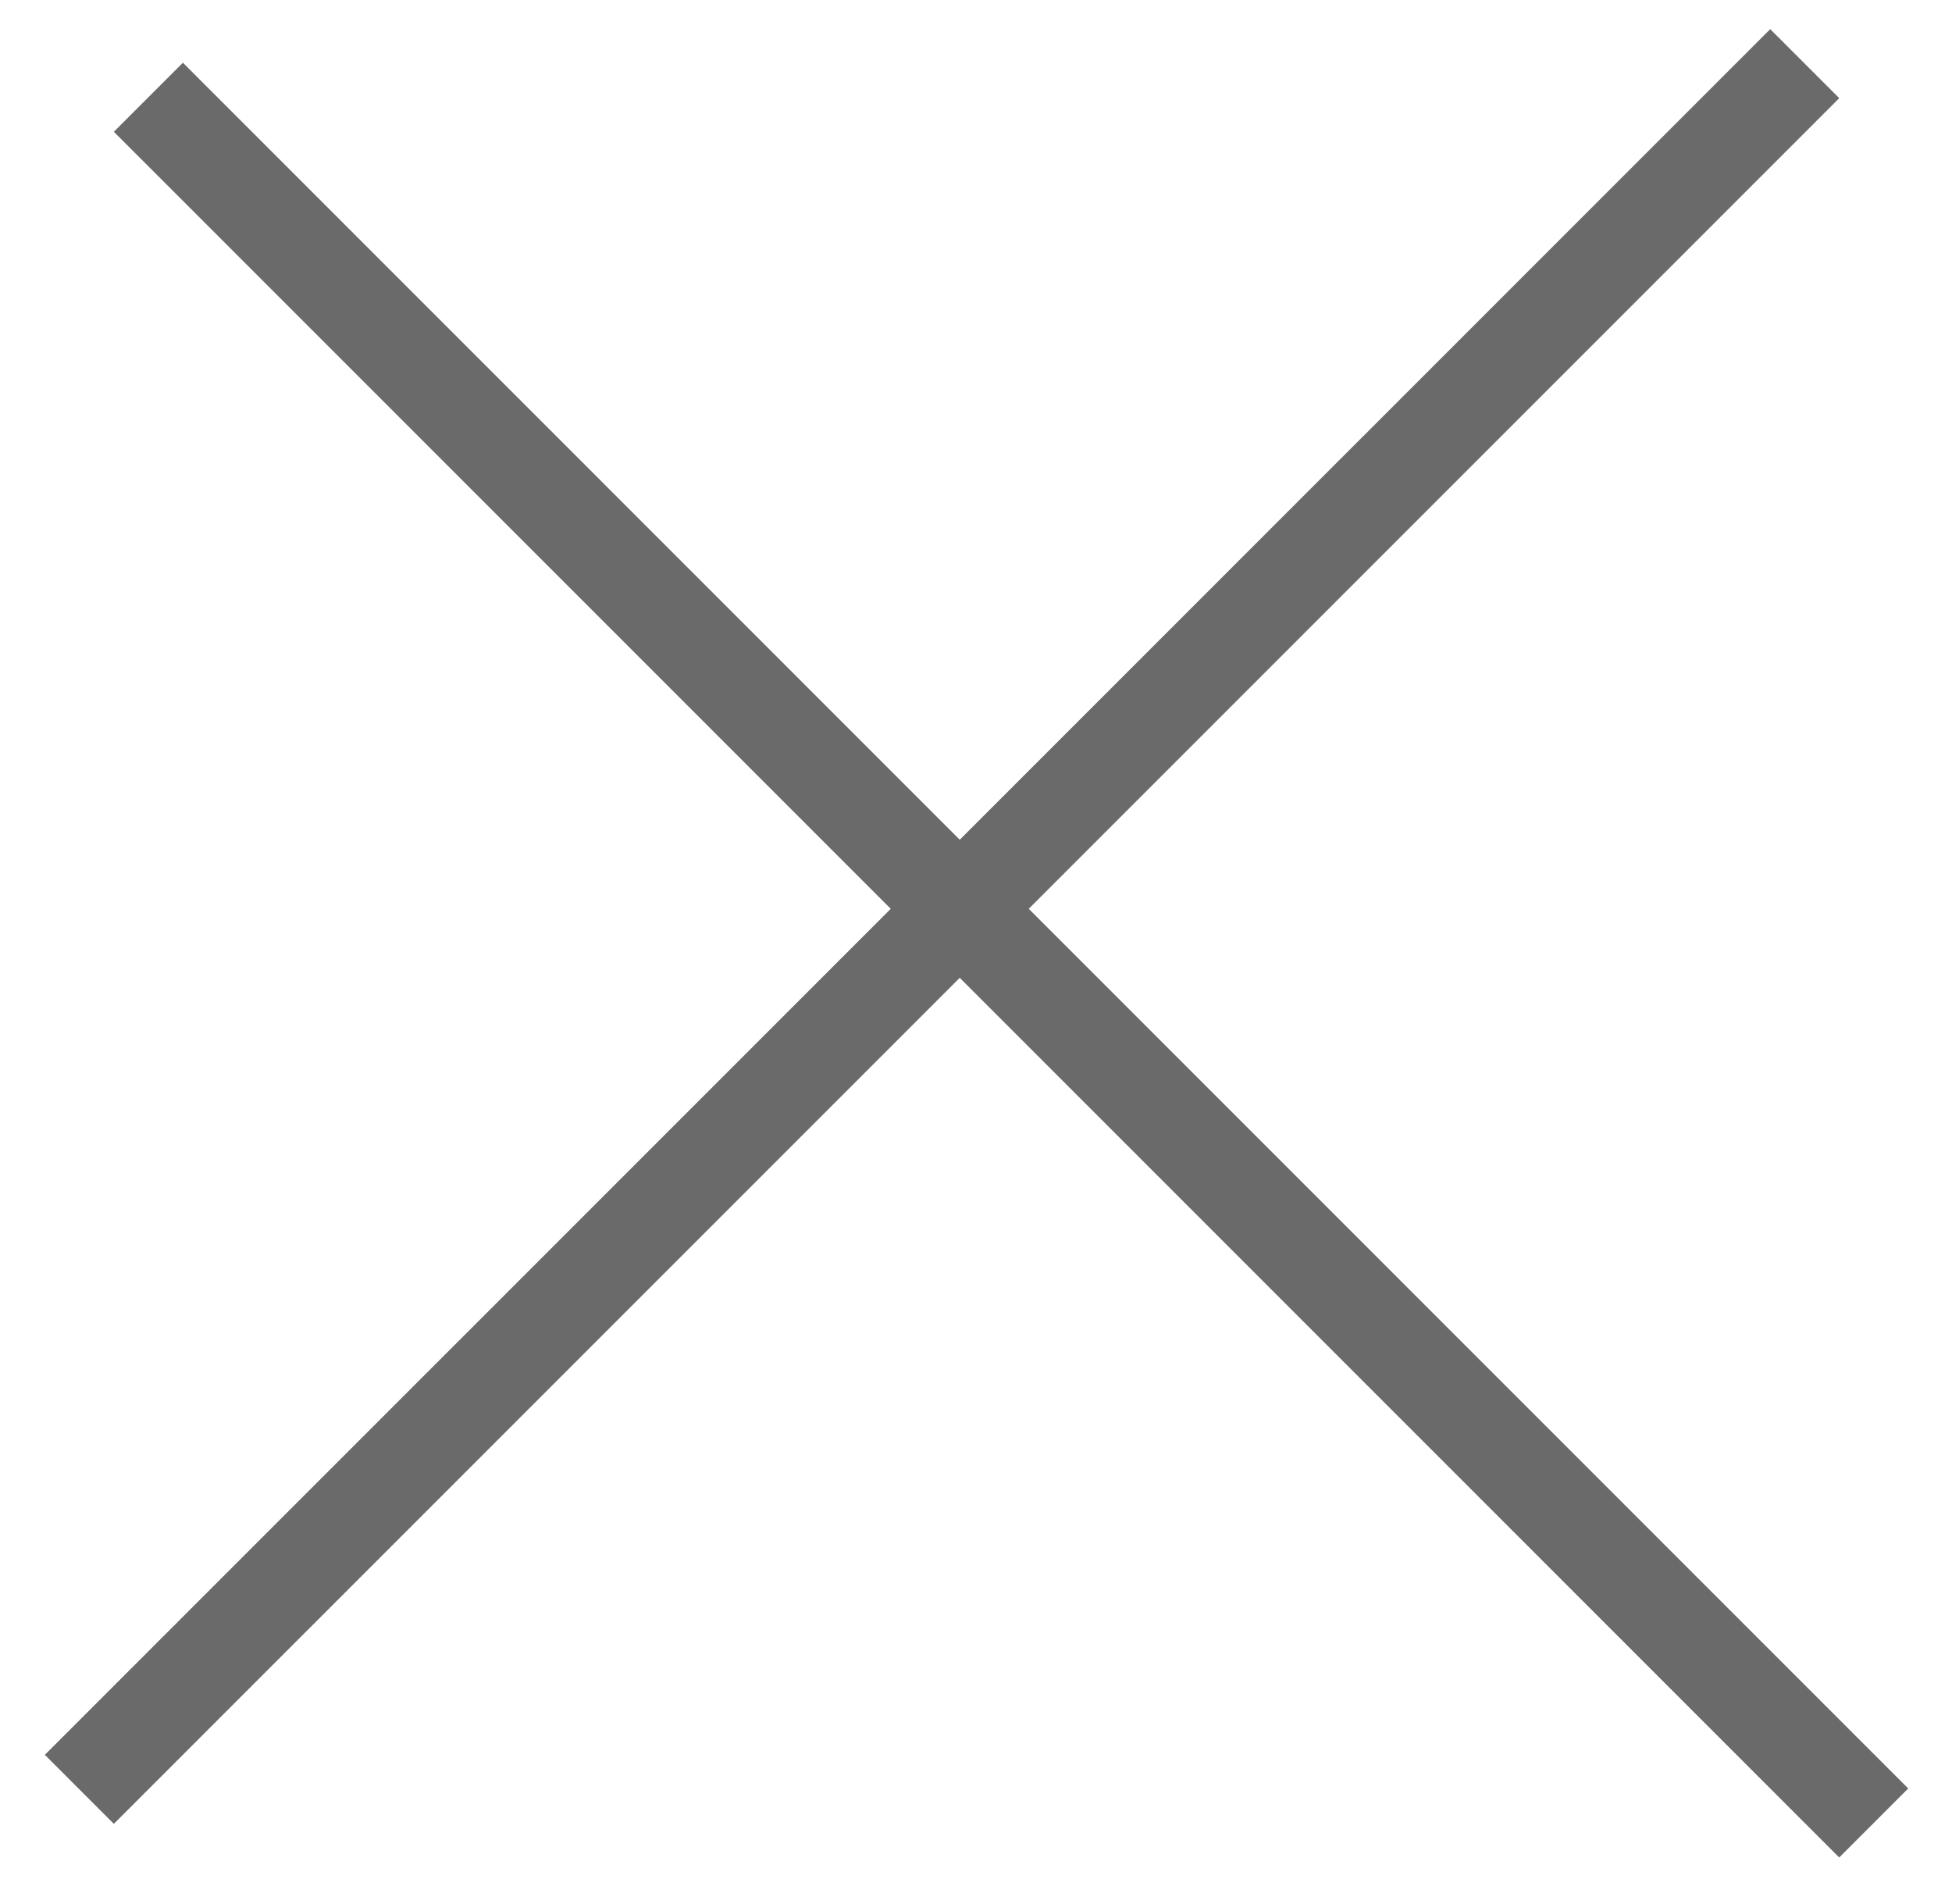 <svg width="40" height="39" viewBox="0 0 40 39" fill="none" xmlns="http://www.w3.org/2000/svg">
<path id="Union" fill-rule="evenodd" clip-rule="evenodd" d="M19.667 20.033L37.689 38.055L39.103 36.641L21.081 18.619L37.689 2.011L36.275 0.597L19.667 17.204L3.748 1.285L2.333 2.7L18.253 18.619L0.919 35.952L2.333 37.366L19.667 20.033Z" fill="#6A6A6A"/>
</svg>
